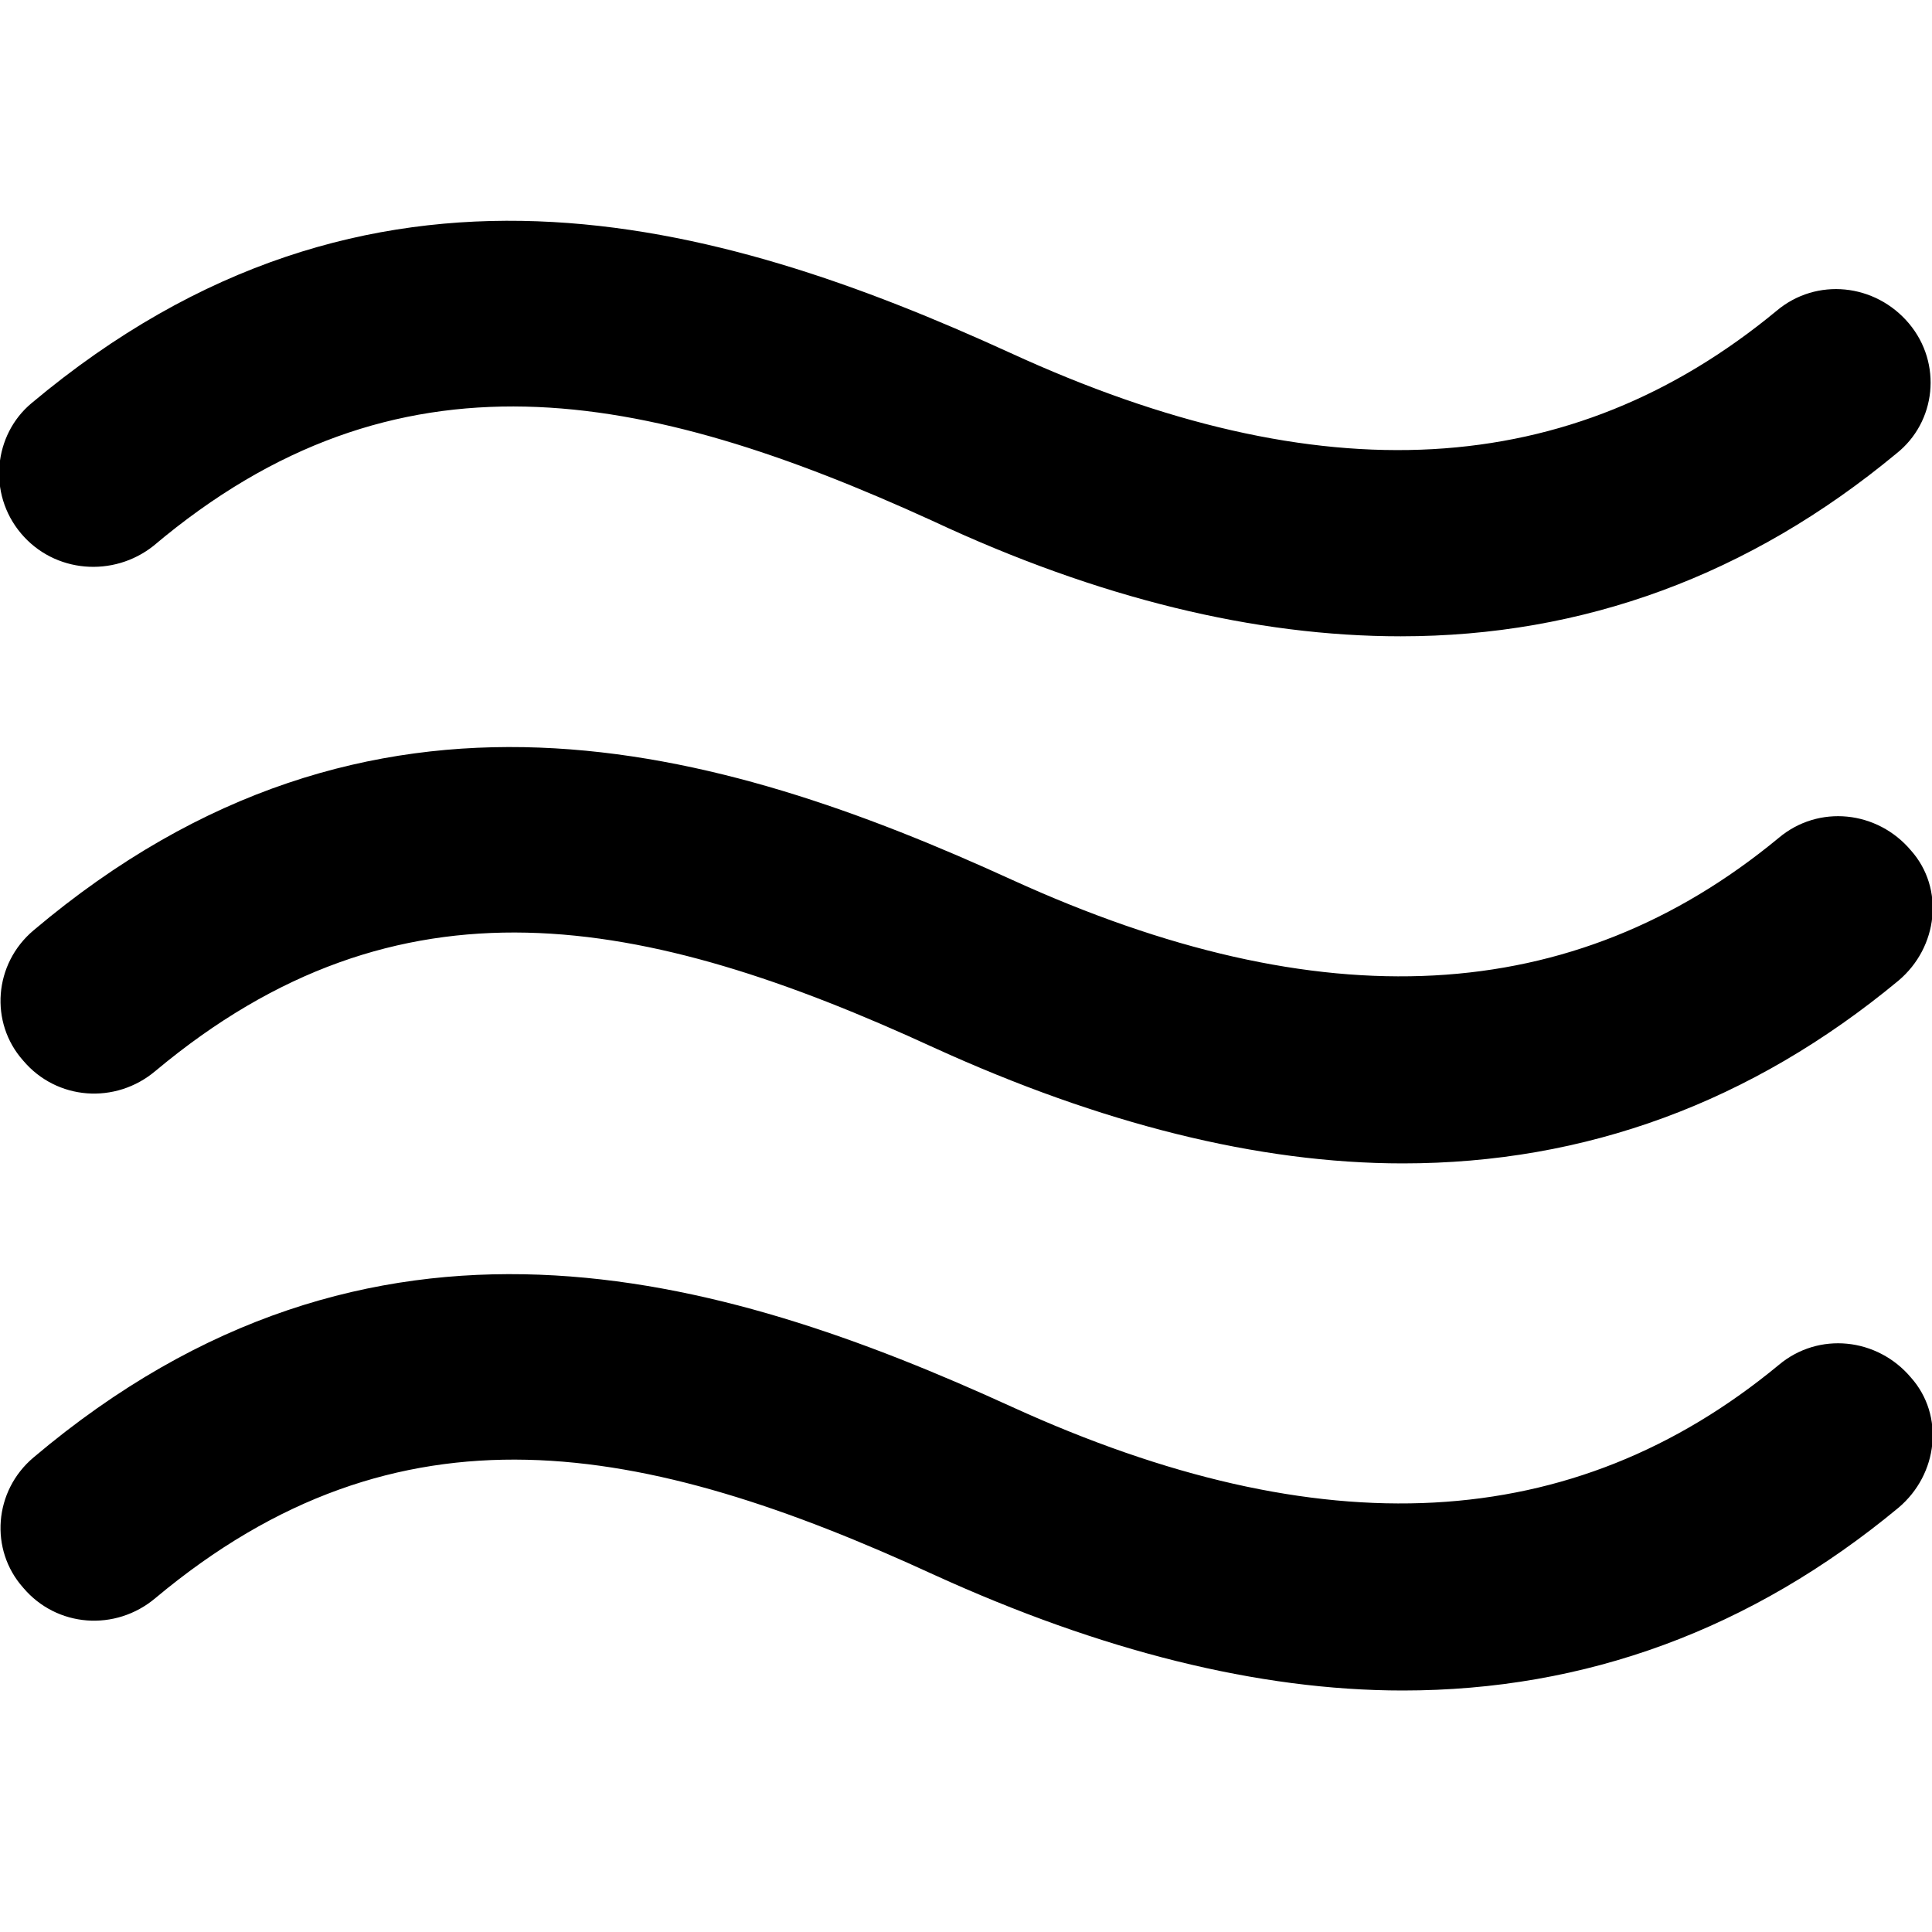 <?xml version="1.0" encoding="utf-8"?>

<svg fill="#000000" version="1.1" id="Layer_1" xmlns="http://www.w3.org/2000/svg" xmlns:xlink="http://www.w3.org/1999/xlink" 
	 width="800px" height="800px" viewBox="0 0 92 92" enable-background="new 0 0 92 92" xml:space="preserve">
<path id="XMLID_1695_" d="M1,25.4c-1.6-1.9-1.3-4.7,0.5-6.2c16.1-13.5,32.6-8.8,46.6-2.4c14.8,6.8,26.7,6.1,36.5-2
	c1.9-1.6,4.7-1.3,6.3,0.6c1.6,1.9,1.3,4.7-0.6,6.2c-7,5.8-14.9,8.7-23.6,8.7c-6.9,0-14.4-1.8-22.3-5.5C30.6,18.5,18.9,16.2,7.3,26
	C5.4,27.5,2.6,27.3,1,25.4z M84.7,39.9c-9.8,8.1-21.8,8.7-36.5,2c-14-6.4-30.5-11.2-46.6,2.4c-1.9,1.6-2.1,4.4-0.5,6.2
	c1.6,1.9,4.4,2.1,6.3,0.5c11.6-9.7,23.2-7.5,37.1-1.1c7.9,3.6,15.4,5.5,22.3,5.5c8.7,0,16.6-2.9,23.6-8.7c1.9-1.6,2.2-4.4,0.6-6.2
	C89.4,38.6,86.6,38.3,84.7,39.9z M84.7,65c-9.8,8.1-21.8,8.7-36.5,2c-14-6.4-30.5-11.2-46.6,2.4c-1.9,1.6-2.1,4.4-0.5,6.2
	c1.6,1.9,4.4,2.1,6.3,0.5c11.6-9.7,23.2-7.5,37.1-1.1c7.9,3.6,15.4,5.5,22.3,5.5c8.7,0,16.6-2.9,23.6-8.7c1.9-1.6,2.2-4.4,0.6-6.2
	C89.4,63.7,86.6,63.4,84.7,65z"/>
</svg>
